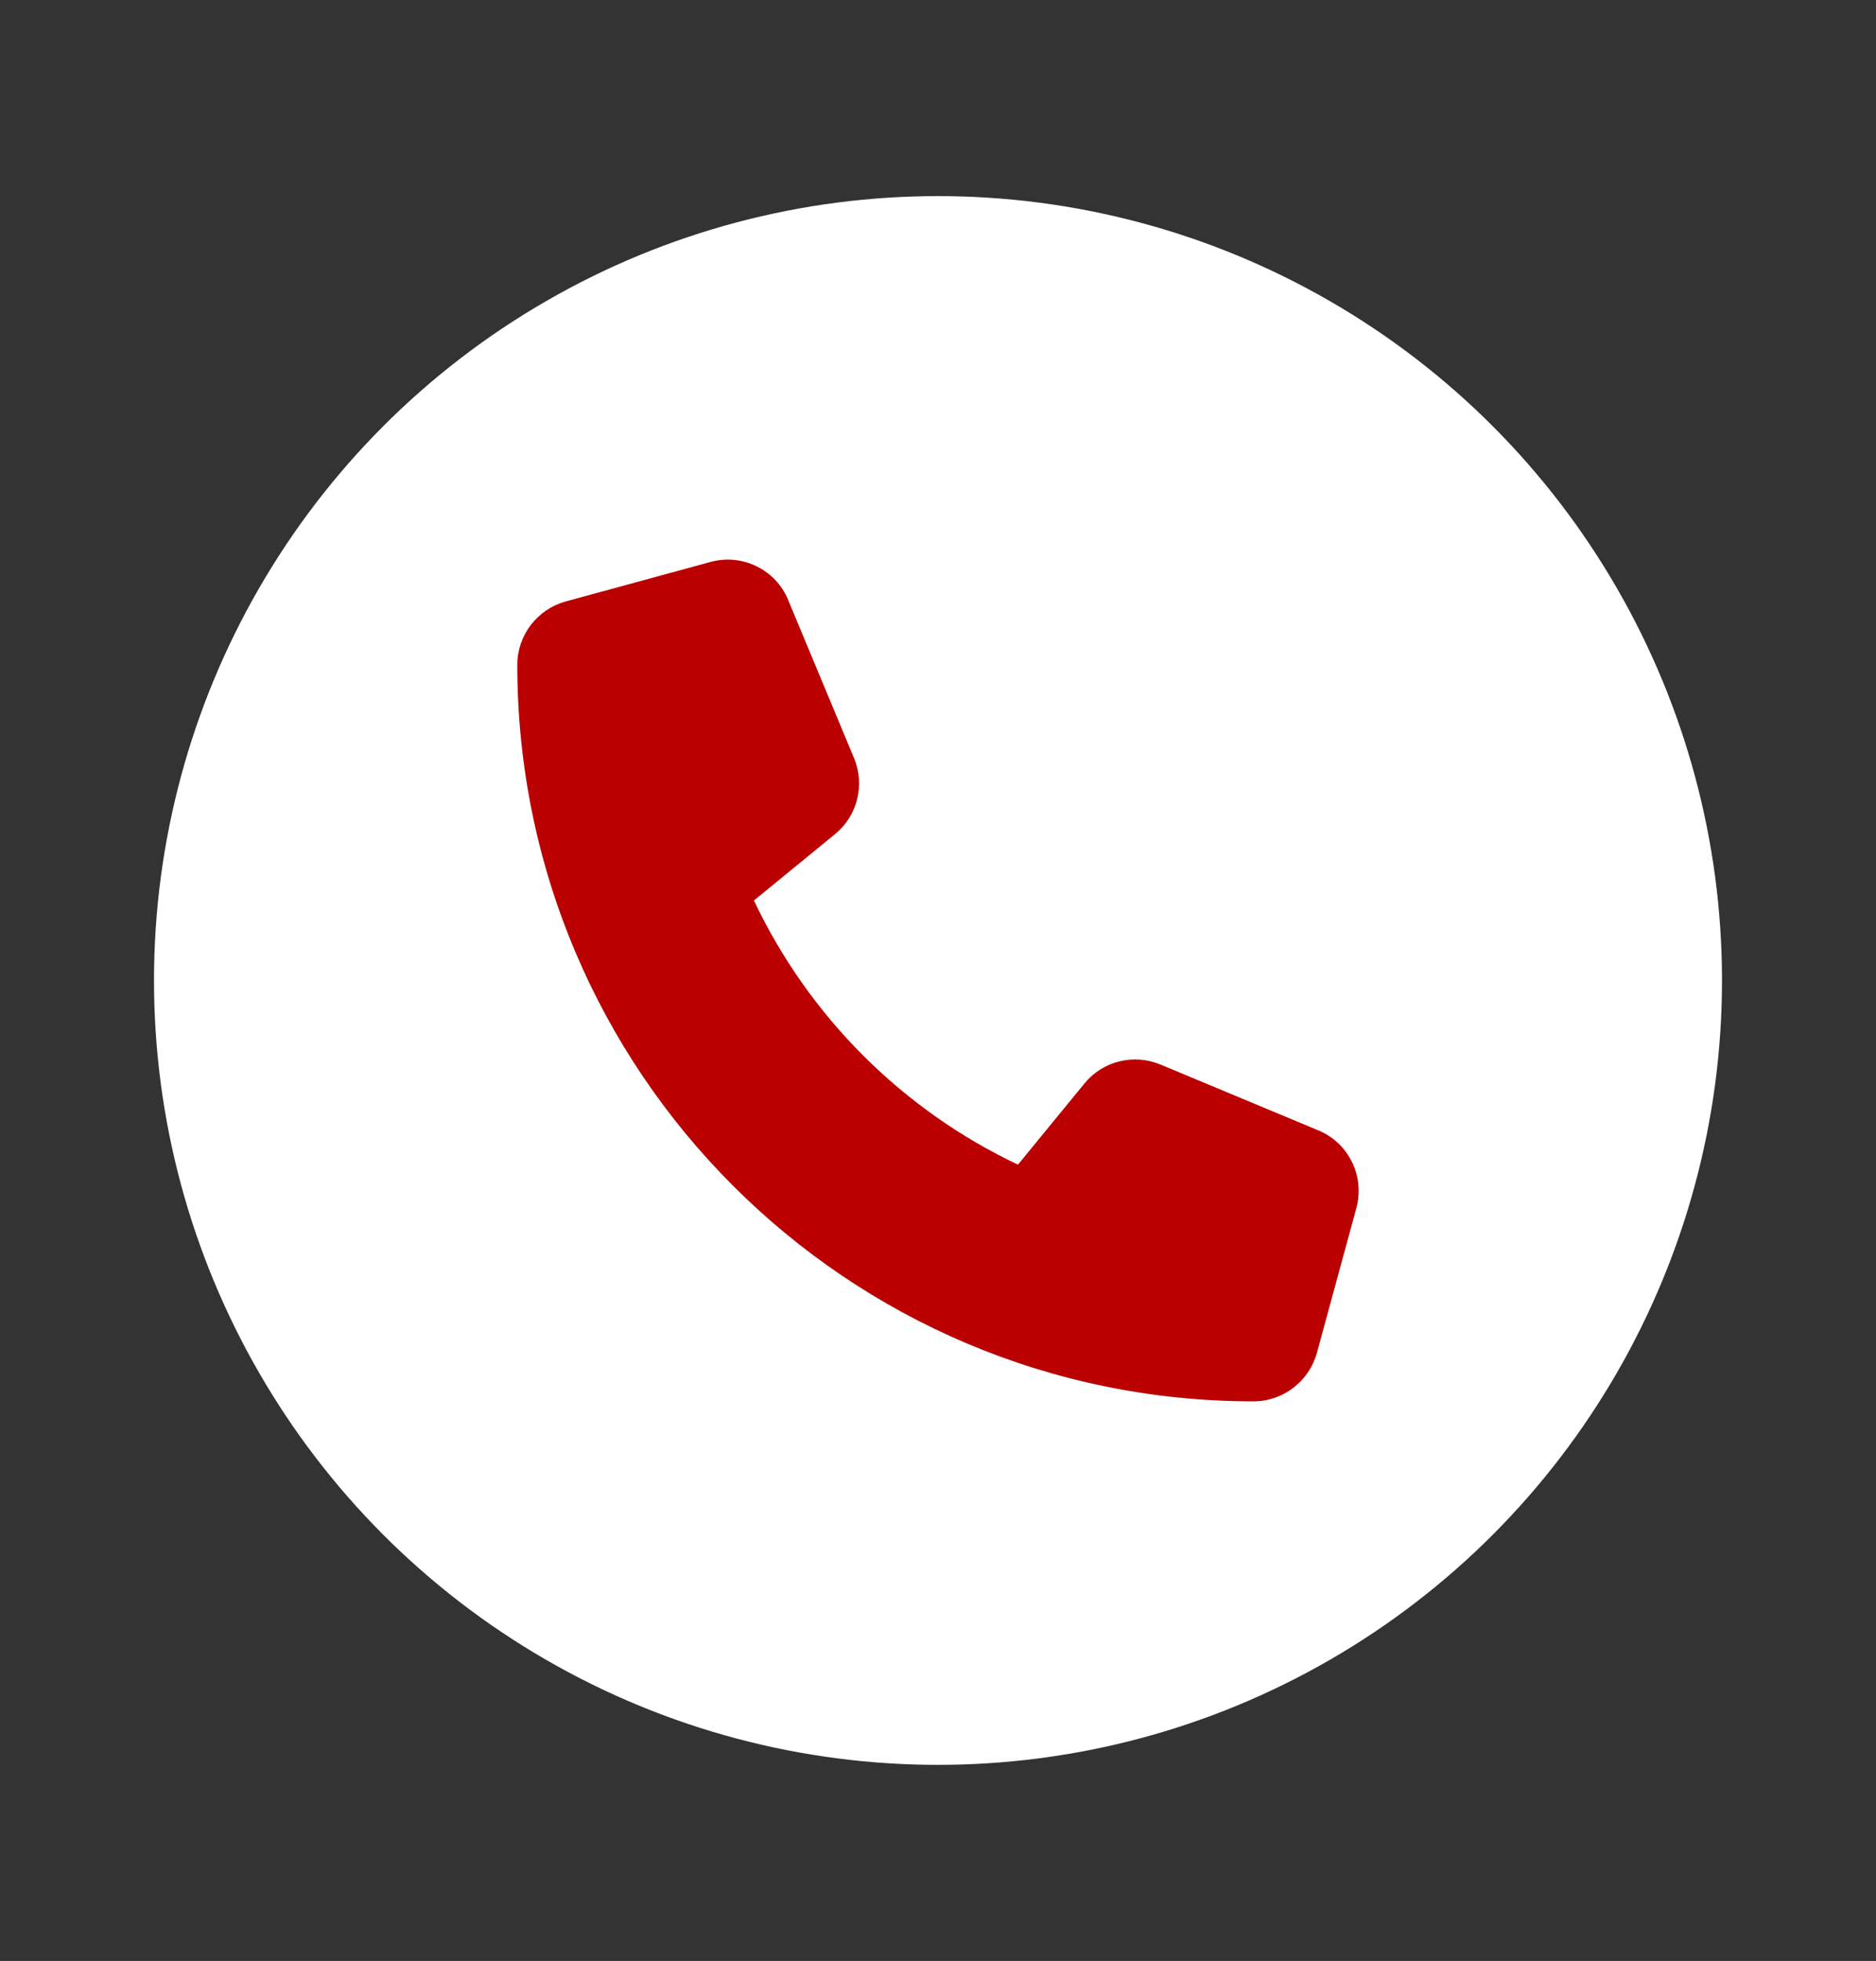 <?xml version="1.0" encoding="utf-8"?>
<!-- Generator: Adobe Illustrator 16.0.0, SVG Export Plug-In . SVG Version: 6.00 Build 0)  -->
<!DOCTYPE svg PUBLIC "-//W3C//DTD SVG 1.1//EN" "http://www.w3.org/Graphics/SVG/1.1/DTD/svg11.dtd">
<svg version="1.1" id="Layer_1" xmlns="http://www.w3.org/2000/svg" xmlns:xlink="http://www.w3.org/1999/xlink" x="0px" y="0px"
	 width="67px" height="70px" viewBox="0 0 67 70" enable-background="new 0 0 67 70" xml:space="preserve">
<rect x="0" y="0" width="67" height="70" fill="#333333" stroke="none"/>
<g>
	<circle fill="#FFFFFF" cx="33.5" cy="35" r="28"/>
	<path fill="#BA0000" d="M28.152,21.421c-0.451-1.091-1.643-1.673-2.781-1.36l-5.165,1.408c-1.021,0.281-1.731,1.209-1.731,2.264
		c0,14.52,11.772,26.291,26.291,26.291c1.057,0,1.983-0.709,2.266-1.73l1.408-5.165c0.312-1.14-0.271-2.33-1.361-2.78l-5.635-2.349
		c-0.957-0.399-2.064-0.123-2.717,0.681l-2.371,2.893c-4.131-1.953-7.476-5.299-9.43-9.43l2.893-2.365
		c0.805-0.656,1.08-1.76,0.682-2.717l-2.348-5.633V21.421L28.152,21.421z"/>
</g>
</svg>
